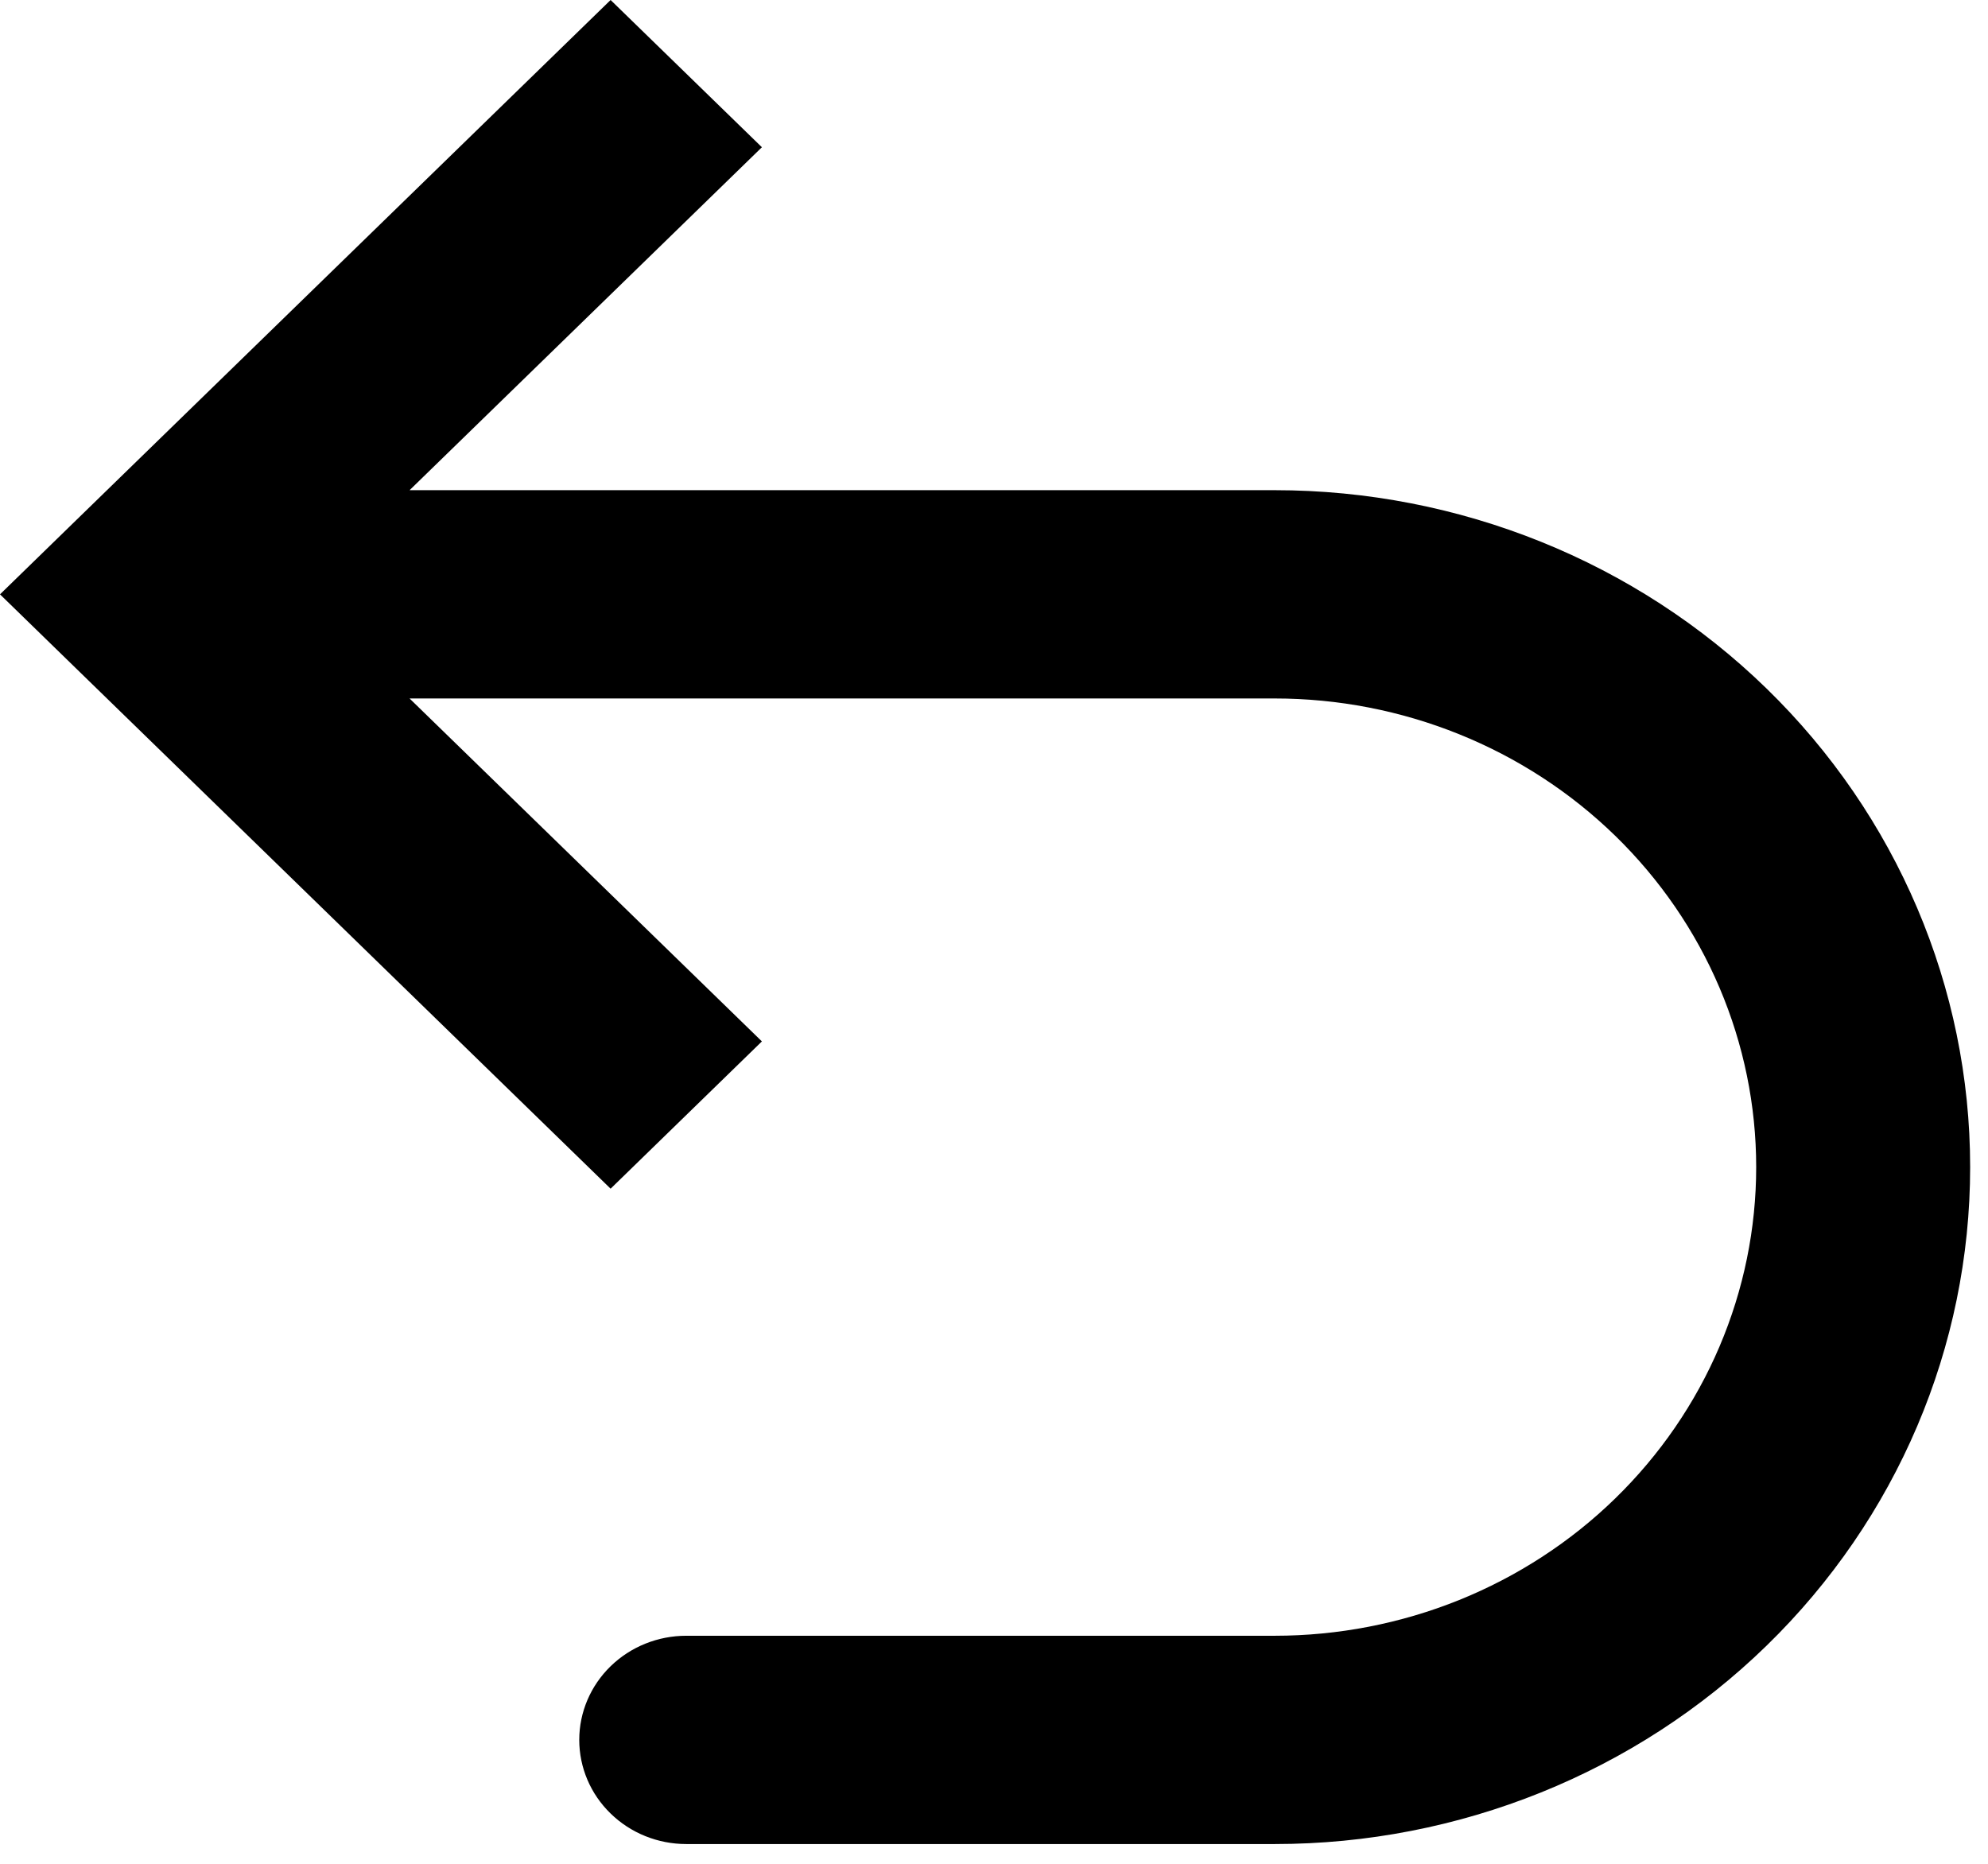 <svg width="48" height="45" viewBox="0 0 48 45" fill="none" xmlns="http://www.w3.org/2000/svg">
<path d="M3.653 14.35L1.826 16.128L0 14.35L1.826 12.572L3.653 14.35ZM16.57 44.523C15.884 44.523 15.227 44.258 14.743 43.786C14.258 43.315 13.986 42.675 13.986 42.008C13.986 41.342 14.258 40.702 14.743 40.23C15.227 39.759 15.884 39.494 16.57 39.494V44.523ZM14.743 28.7L1.826 16.128L5.479 12.572L18.396 25.144L14.743 28.7ZM1.826 12.572L14.743 0L18.396 3.555L5.479 16.128L1.826 12.572ZM3.653 11.835H30.778V16.864H3.653V11.835ZM30.778 44.523H16.57V39.494H30.778V44.523ZM47.569 28.179C47.569 32.514 45.8 36.671 42.651 39.736C39.502 42.801 35.231 44.523 30.778 44.523V39.494C32.304 39.494 33.816 39.201 35.227 38.633C36.637 38.064 37.919 37.231 38.998 36.18C40.077 35.129 40.934 33.882 41.518 32.509C42.102 31.136 42.403 29.665 42.403 28.179H47.569ZM30.778 11.835C35.231 11.835 39.502 13.557 42.651 16.622C45.8 19.687 47.569 23.845 47.569 28.179H42.403C42.403 26.693 42.102 25.222 41.518 23.849C40.934 22.476 40.077 21.229 38.998 20.178C37.919 19.128 36.637 18.294 35.227 17.726C33.816 17.157 32.304 16.864 30.778 16.864V11.835Z" fill="black"/>
</svg>

